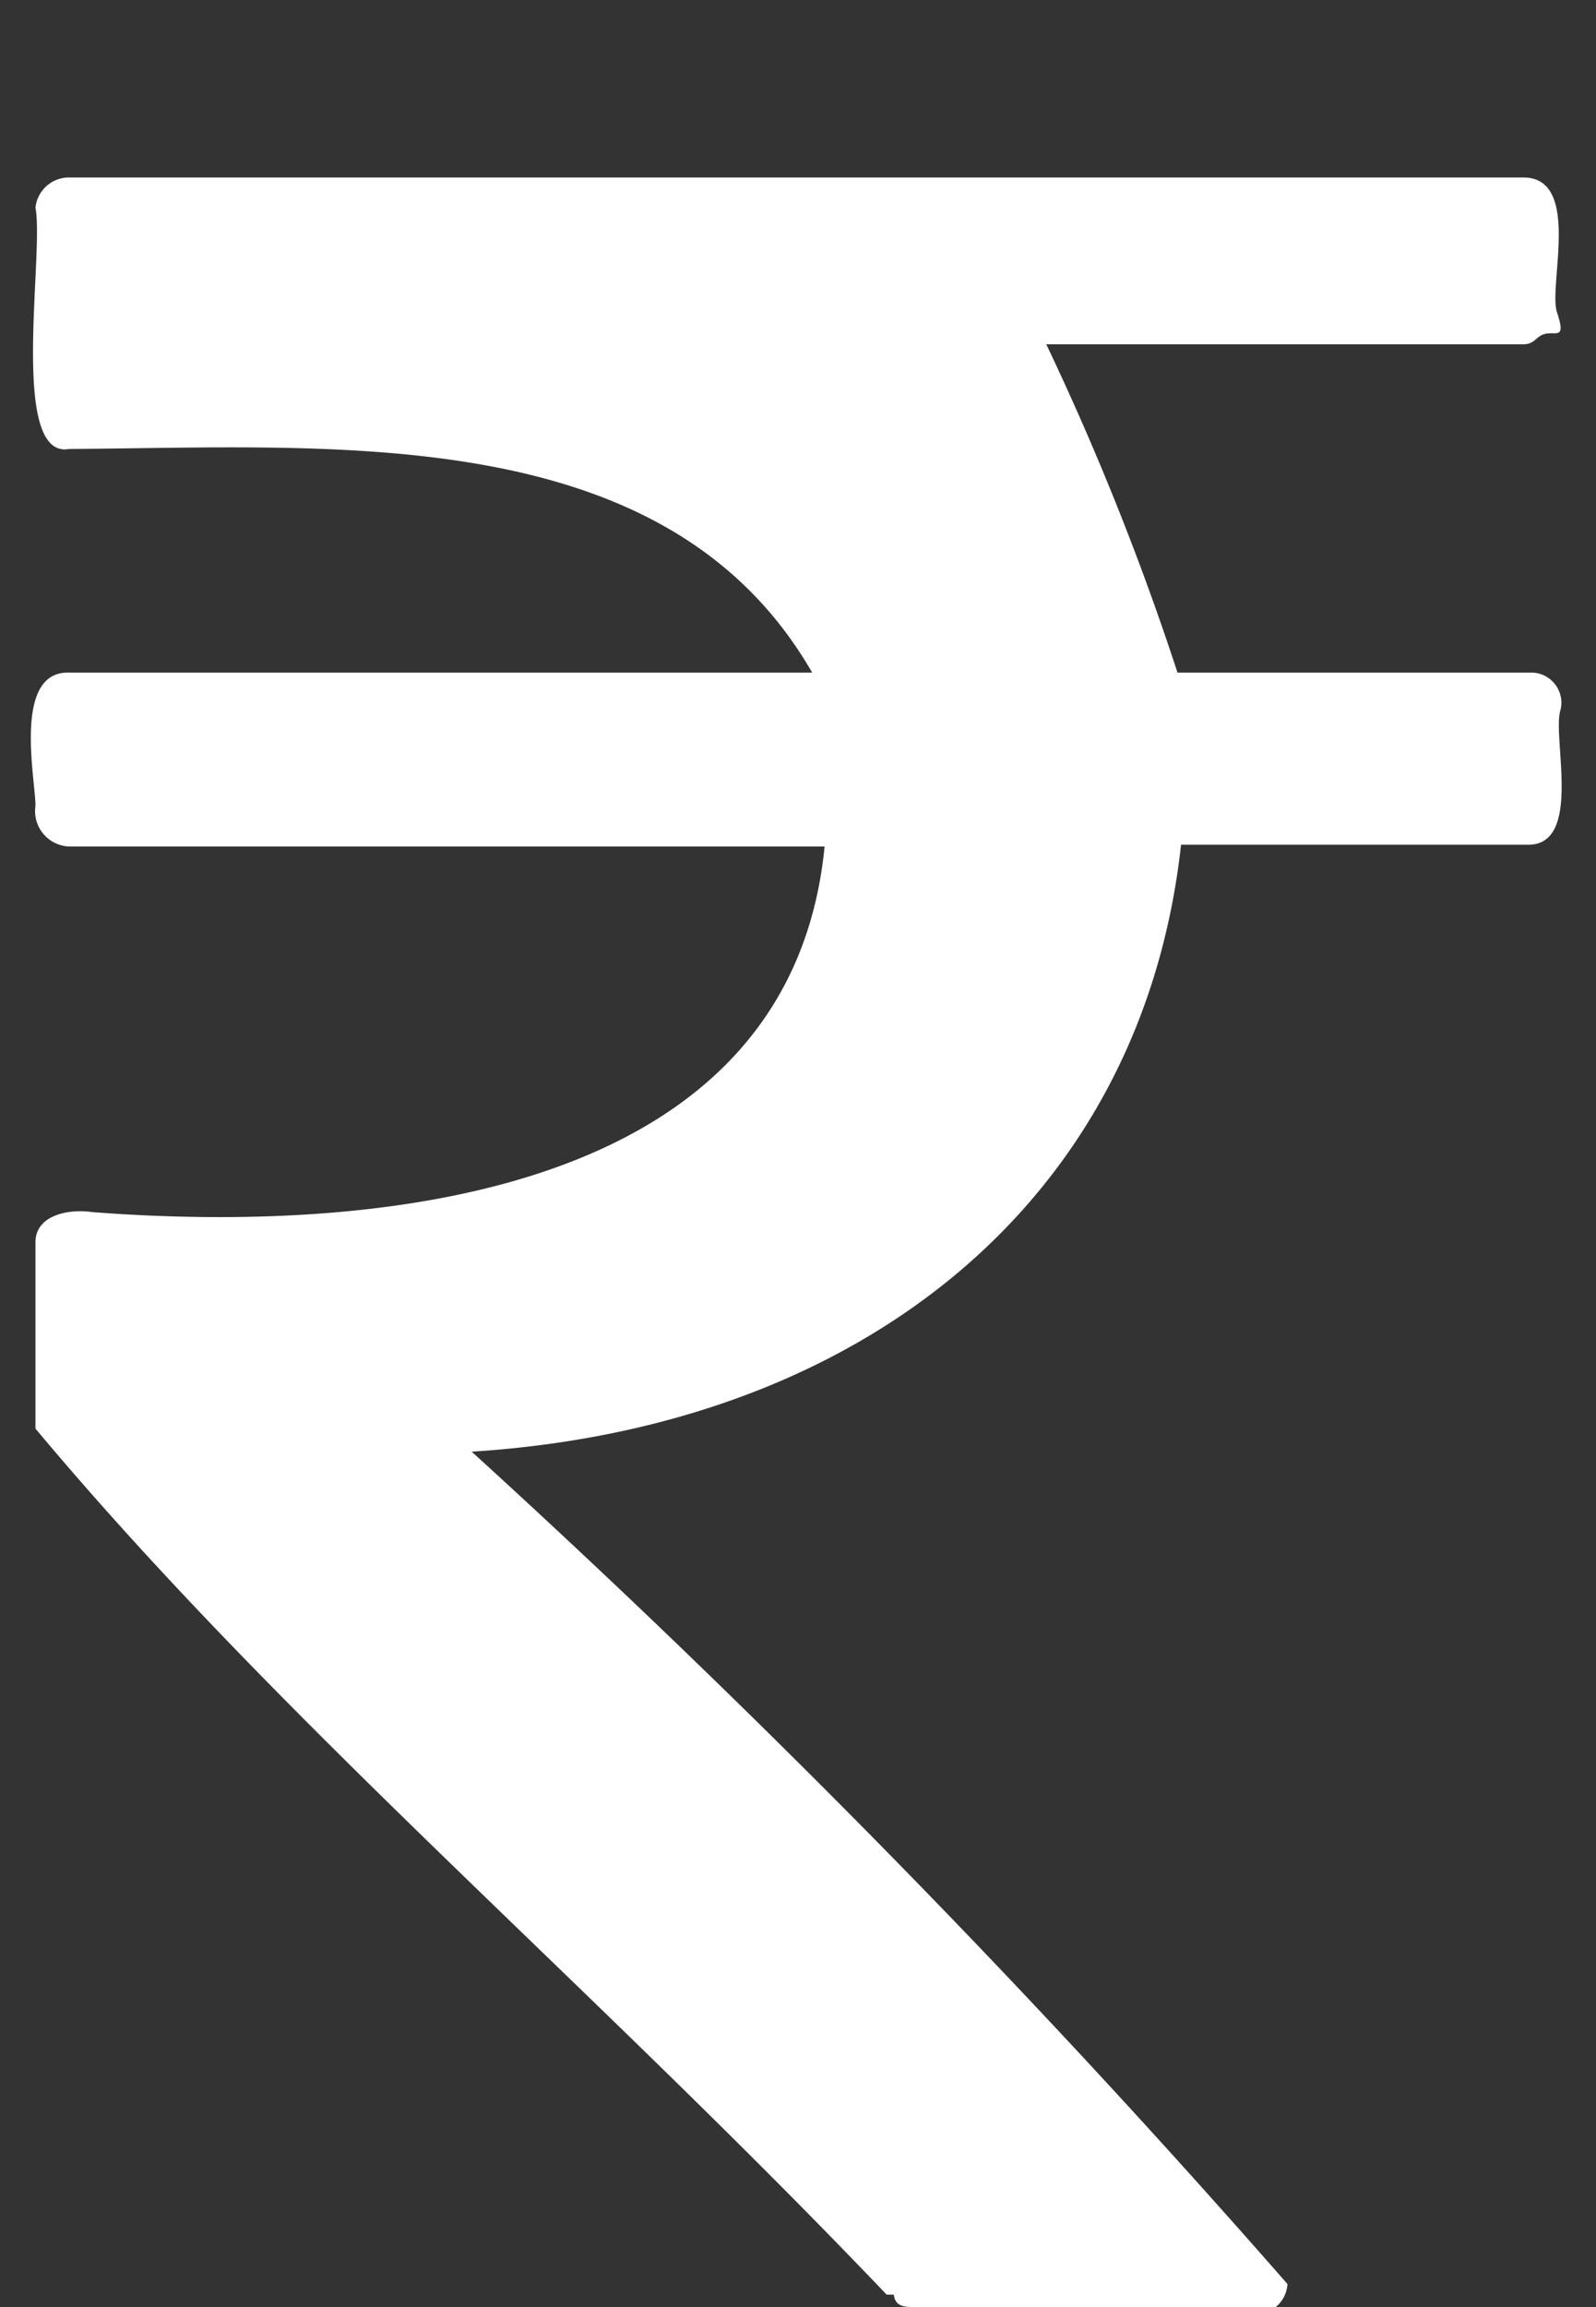 <svg width="9" height="13" viewBox="0 0 9 13" xmlns="http://www.w3.org/2000/svg"><rect x="0" y="0" width="9" height="13" fill="#333333" stroke="none"/><path d="M5.17 13c-.07 0-.12 0-.13-.07H5C3.32 11.17 1.58 9.7.2 8.05V7c0-.15.18-.19.32-.17 1.7.13 3.94-.13 4.13-2.06H.39a.2.2 0 0 1-.19-.23c0-.15-.13-.76.19-.75h4.19C3.76 2.37 1.91 2.52.39 2.53.05 2.59.25 1.43.2 1.17A.19.19 0 0 1 .39 1h8.2c.33 0 .14.61.19.76s0 .11-.06.12-.06.06-.13.06H5.9a15.51 15.51 0 0 1 .74 1.85h2A.17.17 0 0 1 8.8 4c-.05.15.13.77-.19.76H6.66c-.22 2-1.79 3.28-4 3.42a58.07 58.07 0 0 1 4.6 4.69.18.18 0 0 1-.17.17Z" style="fill:#fff"/></svg>